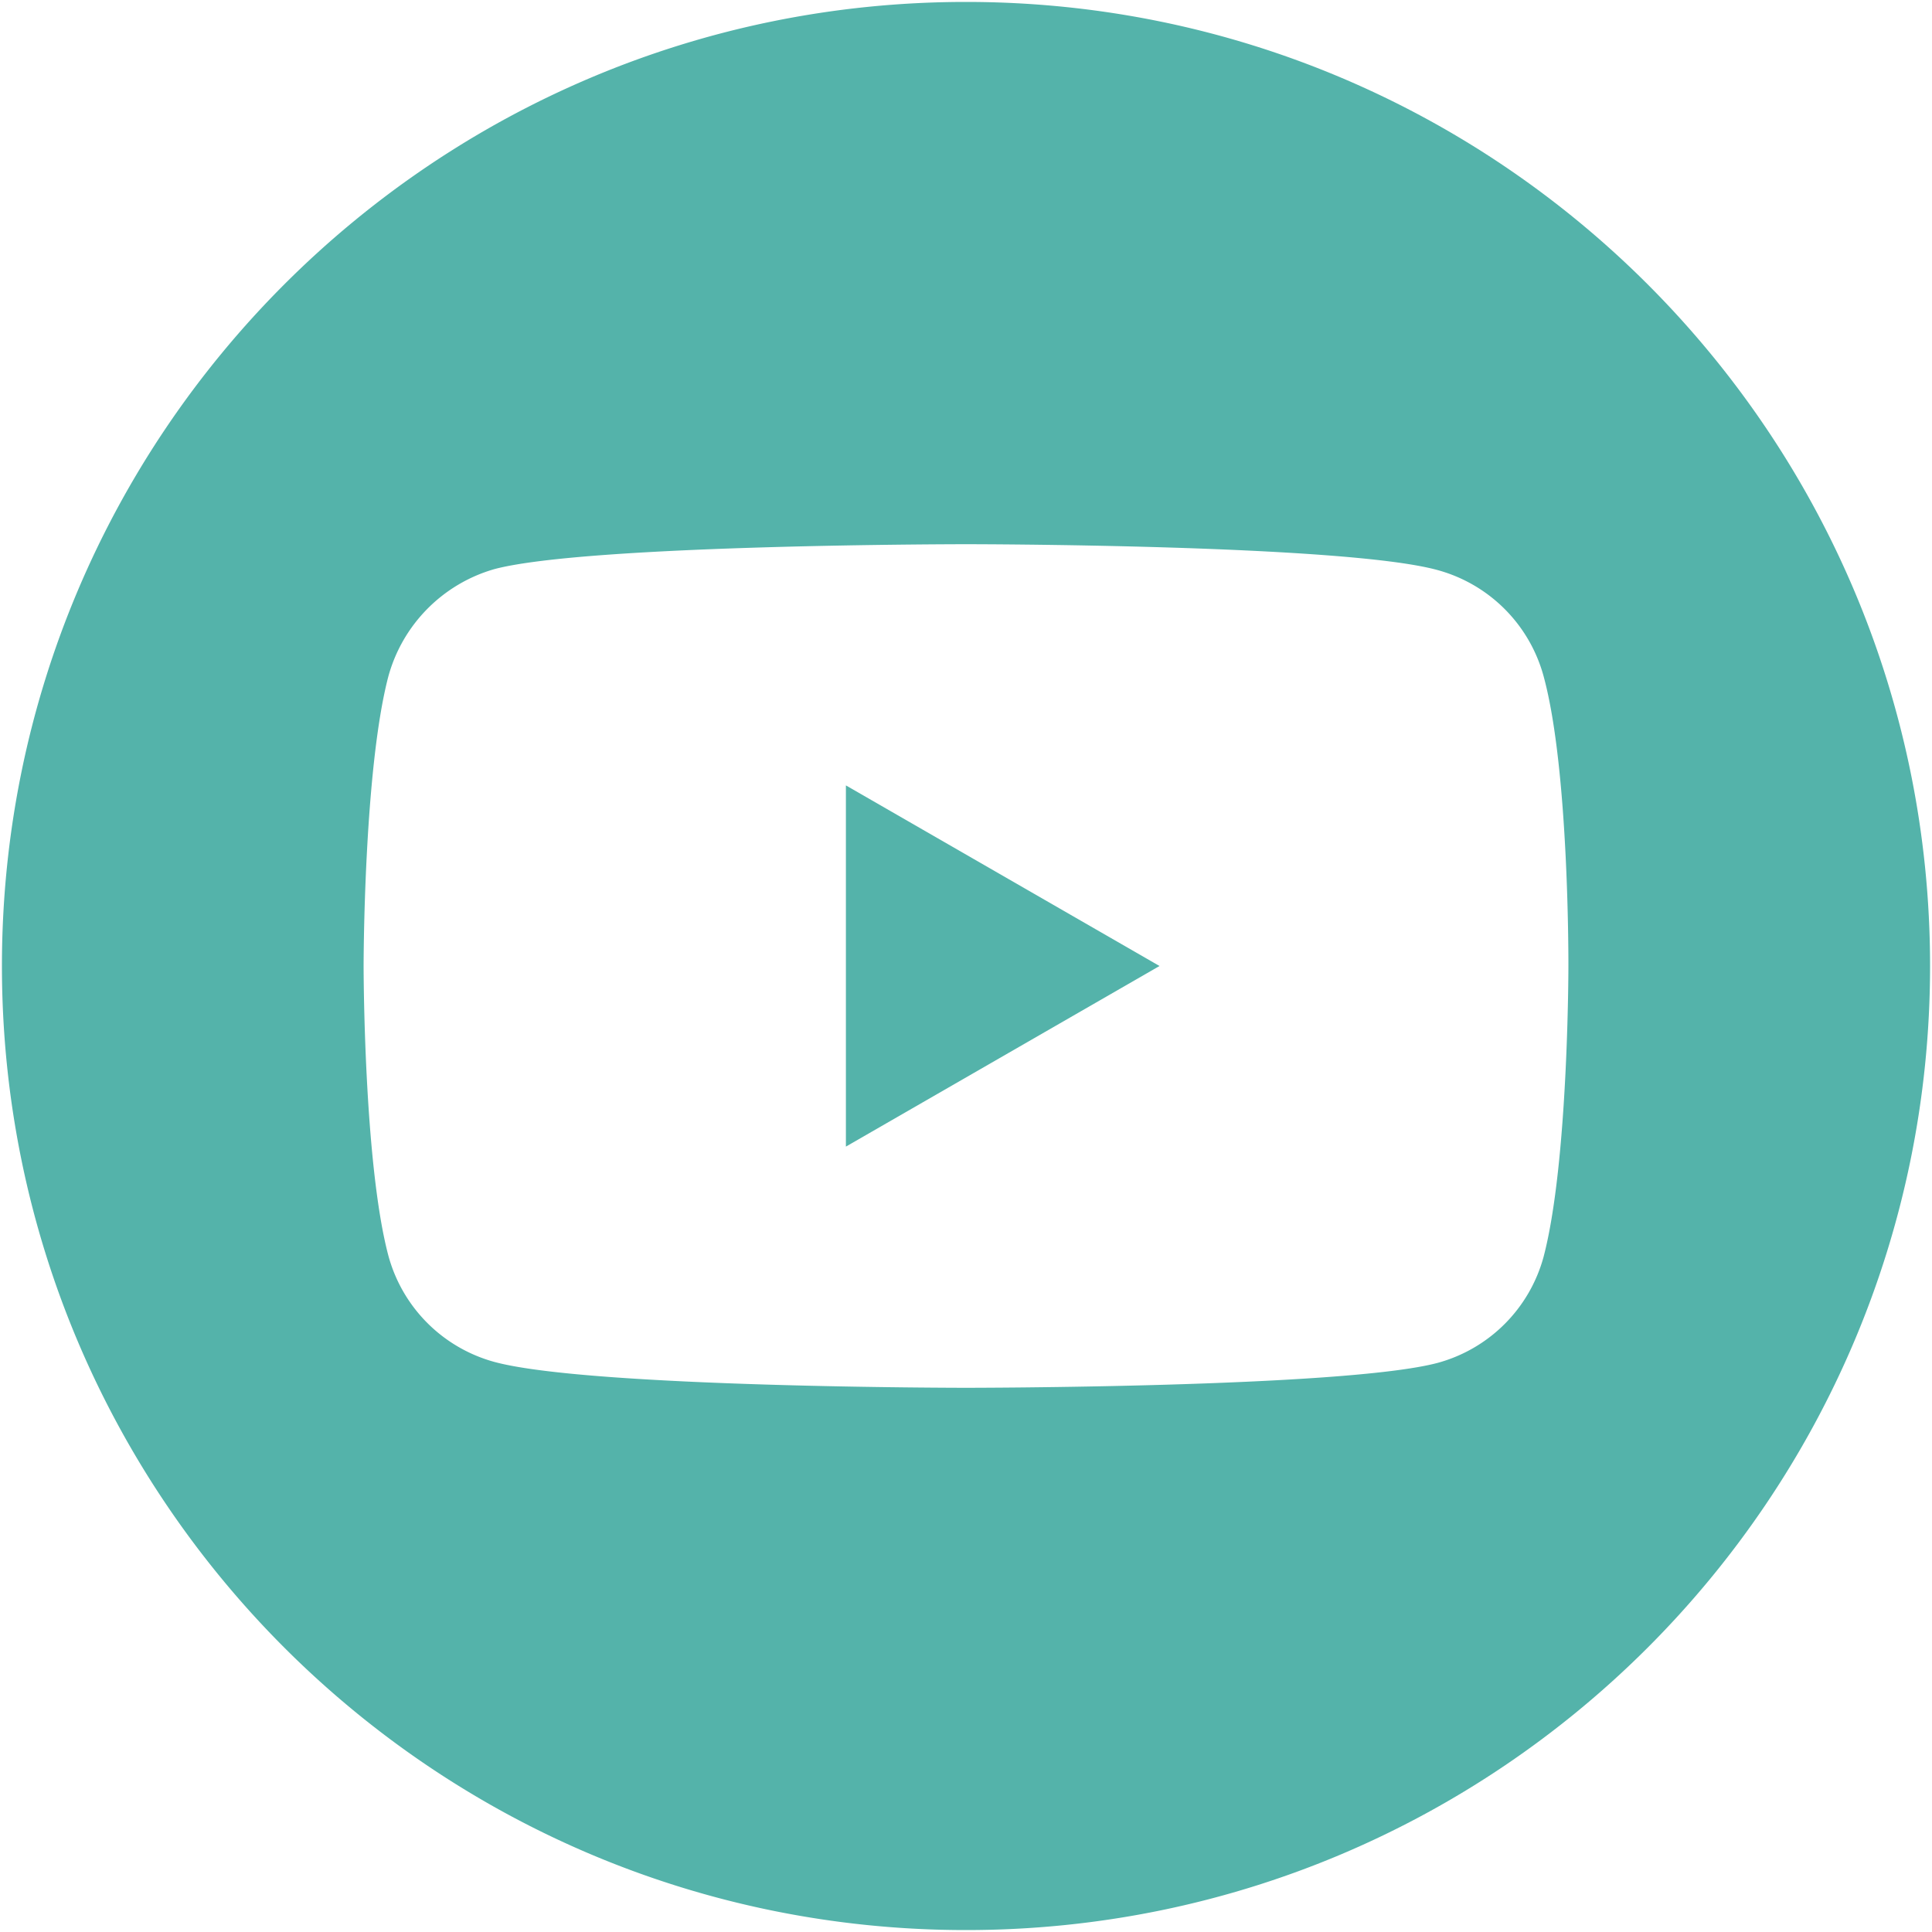 <?xml version="1.0" encoding="UTF-8"?> <svg xmlns="http://www.w3.org/2000/svg" id="Слой_1" data-name="Слой 1" viewBox="0 0 500 500"> <defs> <style>.cls-1{fill:#54b3aa;}</style> </defs> <path class="cls-1" d="M218.92,296.74,300.08,250l-81.16-46.74Z"></path> <path class="cls-1" d="M250,.5C112.23.5.5,112.23.5,250S112.23,499.5,250,499.5,499.5,387.77,499.5,250,387.77.5,250,.5ZM405.9,250.26s0,50.59-6.42,75A39.06,39.06,0,0,1,372,352.73c-24.4,6.43-122,6.43-122,6.43s-97.34,0-122-6.68A39.1,39.1,0,0,1,100.52,325c-6.42-24.15-6.42-75-6.42-75s0-50.6,6.42-75A39.84,39.84,0,0,1,128,147.27c24.4-6.43,122-6.43,122-6.43s97.6,0,122,6.68A39.1,39.1,0,0,1,399.48,175C406.16,199.4,405.9,250.26,405.9,250.26Z"></path> </svg> 